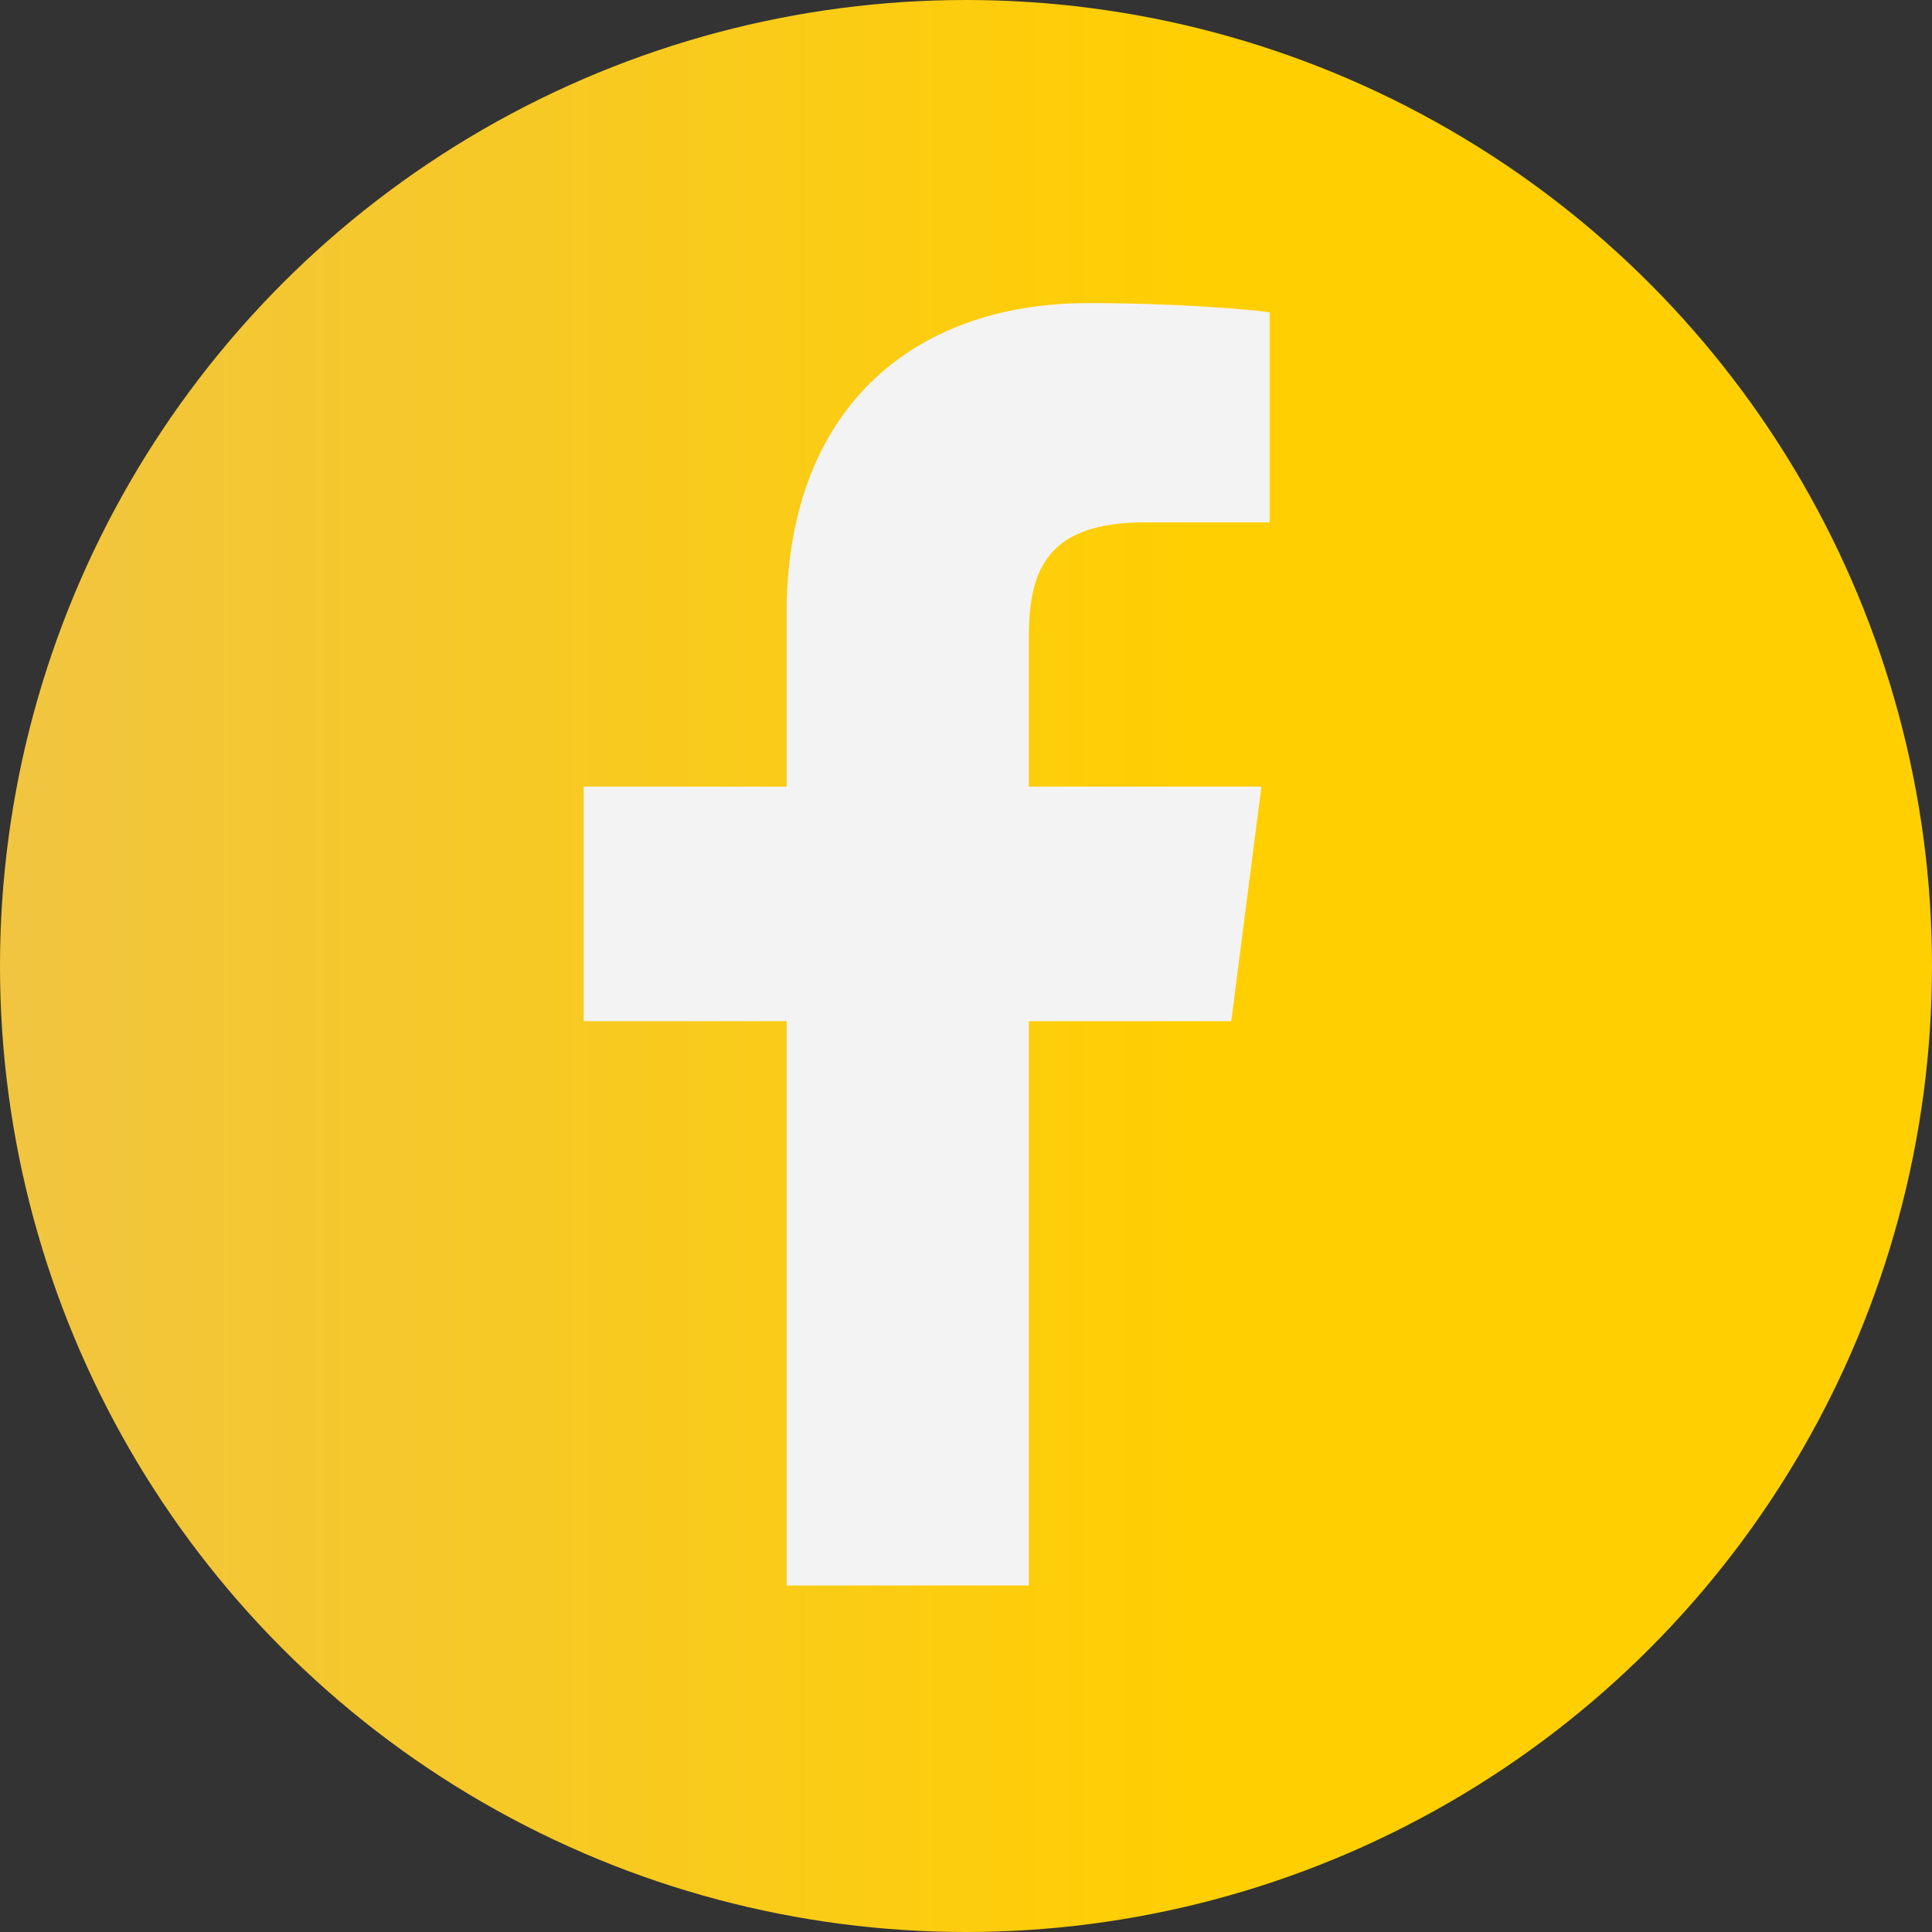<?xml version="1.0" encoding="UTF-8"?>
<svg id="Layer_1" data-name="Layer 1" xmlns="http://www.w3.org/2000/svg" xmlns:xlink="http://www.w3.org/1999/xlink" viewBox="0 0 37.8 37.8">
  <rect x="0" y="0" width="37.8" height="37.8" fill="#333333" stroke="none"/>
  <defs>
    <style>
      .cls-1 {
        clip-path: url(#clippath);
      }

      .cls-2 {
        fill: none;
      }

      .cls-2, .cls-3, .cls-4 {
        stroke-width: 0px;
      }

      .cls-3 {
        fill: url(#linear-gradient);
      }

      .cls-4 {
        fill: #f4f3f3;
      }
    </style>
    <clipPath id="clippath">
      <circle class="cls-2" cx="18.9" cy="18.9" r="18.9"/>
    </clipPath>
    <linearGradient id="linear-gradient" x1="-386.54" y1="255.48" x2="-385.54" y2="255.48" gradientTransform="translate(-81265.01 -53707.7) rotate(-180) scale(210.3 -210.3)" gradientUnits="userSpaceOnUse">
      <stop offset="0" stop-color="#ffcf01"/>
      <stop offset="0" stop-color="#ffcf01"/>
      <stop offset=".47" stop-color="#c7a6fa"/>
      <stop offset="1" stop-color="#6940f4"/>
    </linearGradient>
  </defs>
  <g class="cls-1">
    <rect class="cls-3" x="0" width="37.8" height="37.8"/>
    <path class="cls-4" d="M24.09,19.98l.59-4.59h-4.55v-2.93c0-1.33.37-2.24,2.28-2.24h2.43v-4.11c-.42-.06-1.86-.18-3.54-.18-3.51,0-5.91,2.14-5.91,6.07v3.39h-3.97v4.59h3.97v11.04h4.74v-11.04h3.96Z"/>
  </g>
</svg>